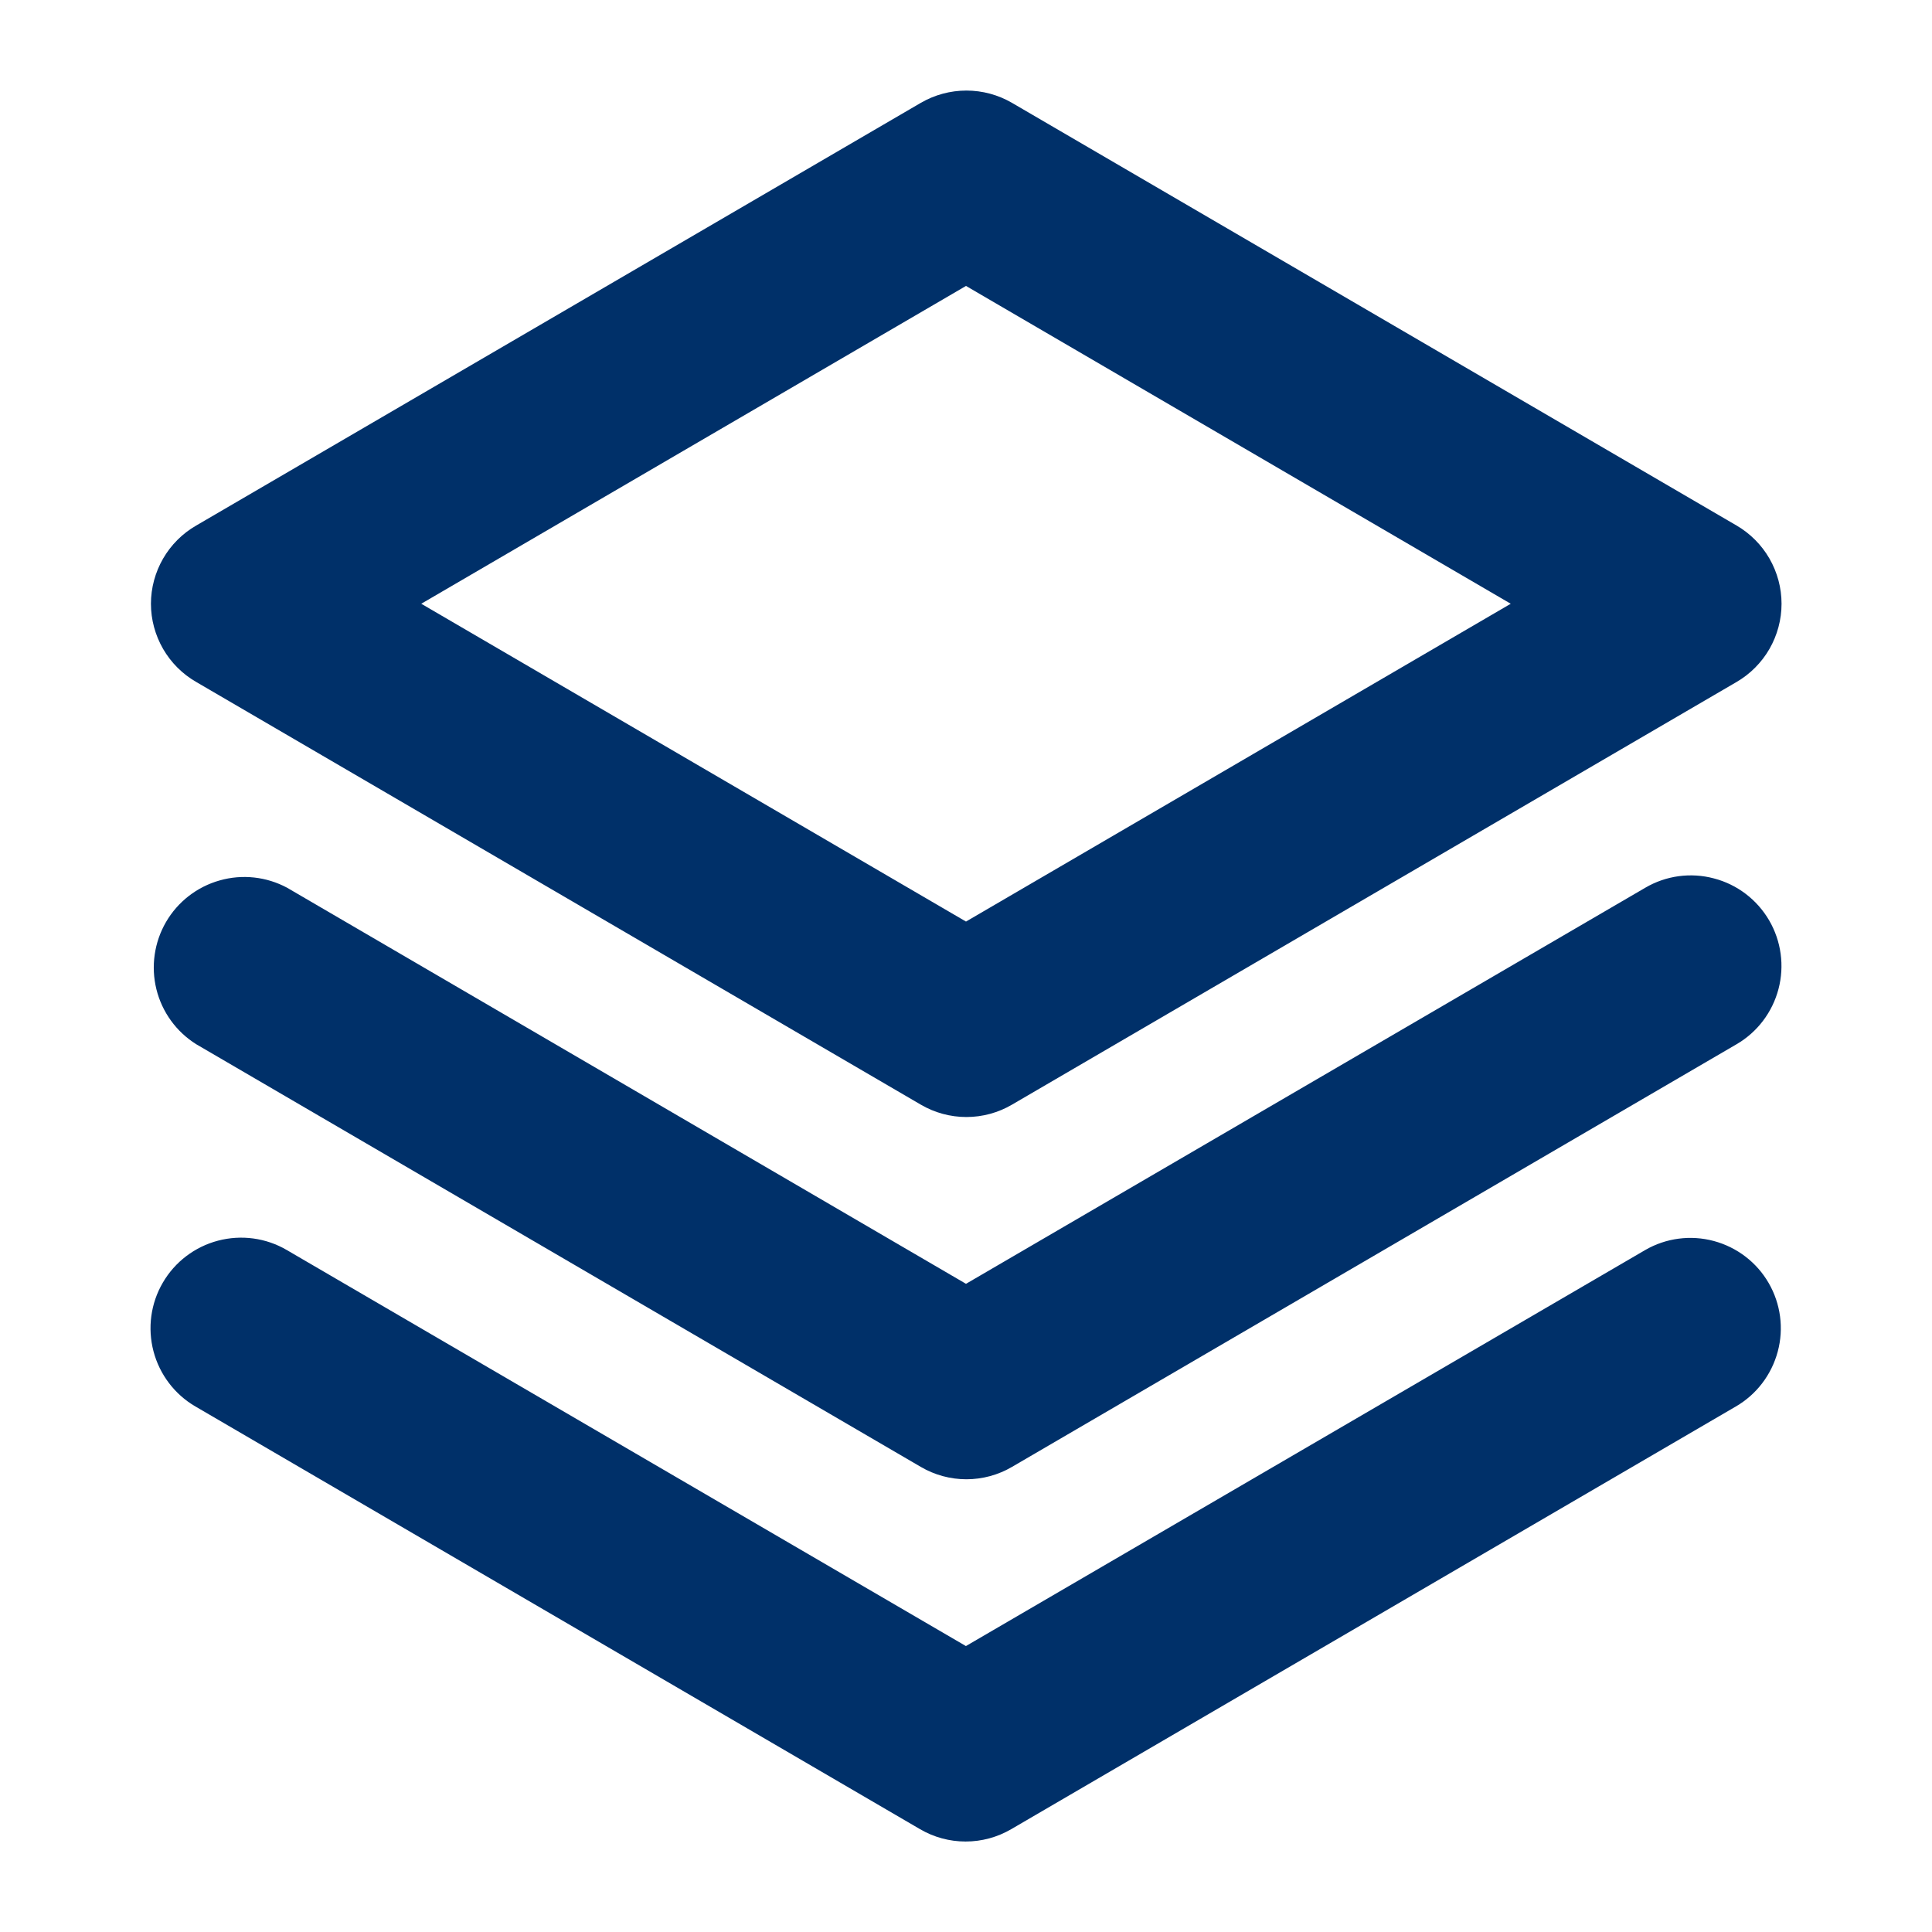 <svg width="24" height="24" viewBox="0 0 24 24" fill="none" xmlns="http://www.w3.org/2000/svg">
<path d="M21.971 15.938C22.12 16.195 22.161 16.502 22.084 16.789C22.007 17.077 21.82 17.323 21.563 17.472L12.563 22.722C12.39 22.823 12.195 22.876 11.995 22.876C11.796 22.876 11.6 22.823 11.428 22.722L2.428 17.472C2.17 17.322 1.983 17.075 1.907 16.787C1.831 16.498 1.872 16.191 2.023 15.933C2.173 15.675 2.42 15.488 2.708 15.412C2.997 15.336 3.304 15.377 3.562 15.528L11.999 20.448L20.438 15.528C20.695 15.379 21.002 15.339 21.289 15.416C21.576 15.493 21.822 15.68 21.971 15.938ZM20.438 11.028L12 15.948L3.567 11.028C3.31 10.89 3.009 10.857 2.729 10.937C2.448 11.016 2.209 11.201 2.062 11.454C1.916 11.706 1.873 12.006 1.943 12.289C2.013 12.572 2.19 12.817 2.438 12.972L11.438 18.222C11.61 18.323 11.806 18.376 12.005 18.376C12.204 18.376 12.4 18.323 12.572 18.222L21.572 12.972C21.83 12.822 22.017 12.575 22.093 12.286C22.169 11.998 22.127 11.691 21.977 11.433C21.826 11.175 21.58 10.987 21.291 10.912C21.003 10.835 20.695 10.877 20.438 11.028ZM1.875 7.5C1.875 7.303 1.928 7.109 2.026 6.939C2.125 6.768 2.267 6.626 2.438 6.528L11.438 1.278C11.61 1.178 11.806 1.125 12.005 1.125C12.204 1.125 12.4 1.178 12.572 1.278L21.572 6.528C21.742 6.627 21.883 6.769 21.981 6.939C22.079 7.11 22.131 7.303 22.131 7.5C22.131 7.697 22.079 7.89 21.981 8.061C21.883 8.231 21.742 8.373 21.572 8.472L12.572 13.722C12.4 13.823 12.204 13.876 12.005 13.876C11.806 13.876 11.61 13.823 11.438 13.722L2.438 8.472C2.267 8.374 2.125 8.232 2.026 8.061C1.928 7.891 1.875 7.697 1.875 7.5ZM5.233 7.5L12 11.448L18.767 7.5L12 3.552L5.233 7.5Z" fill="#003069"/>
</svg>
